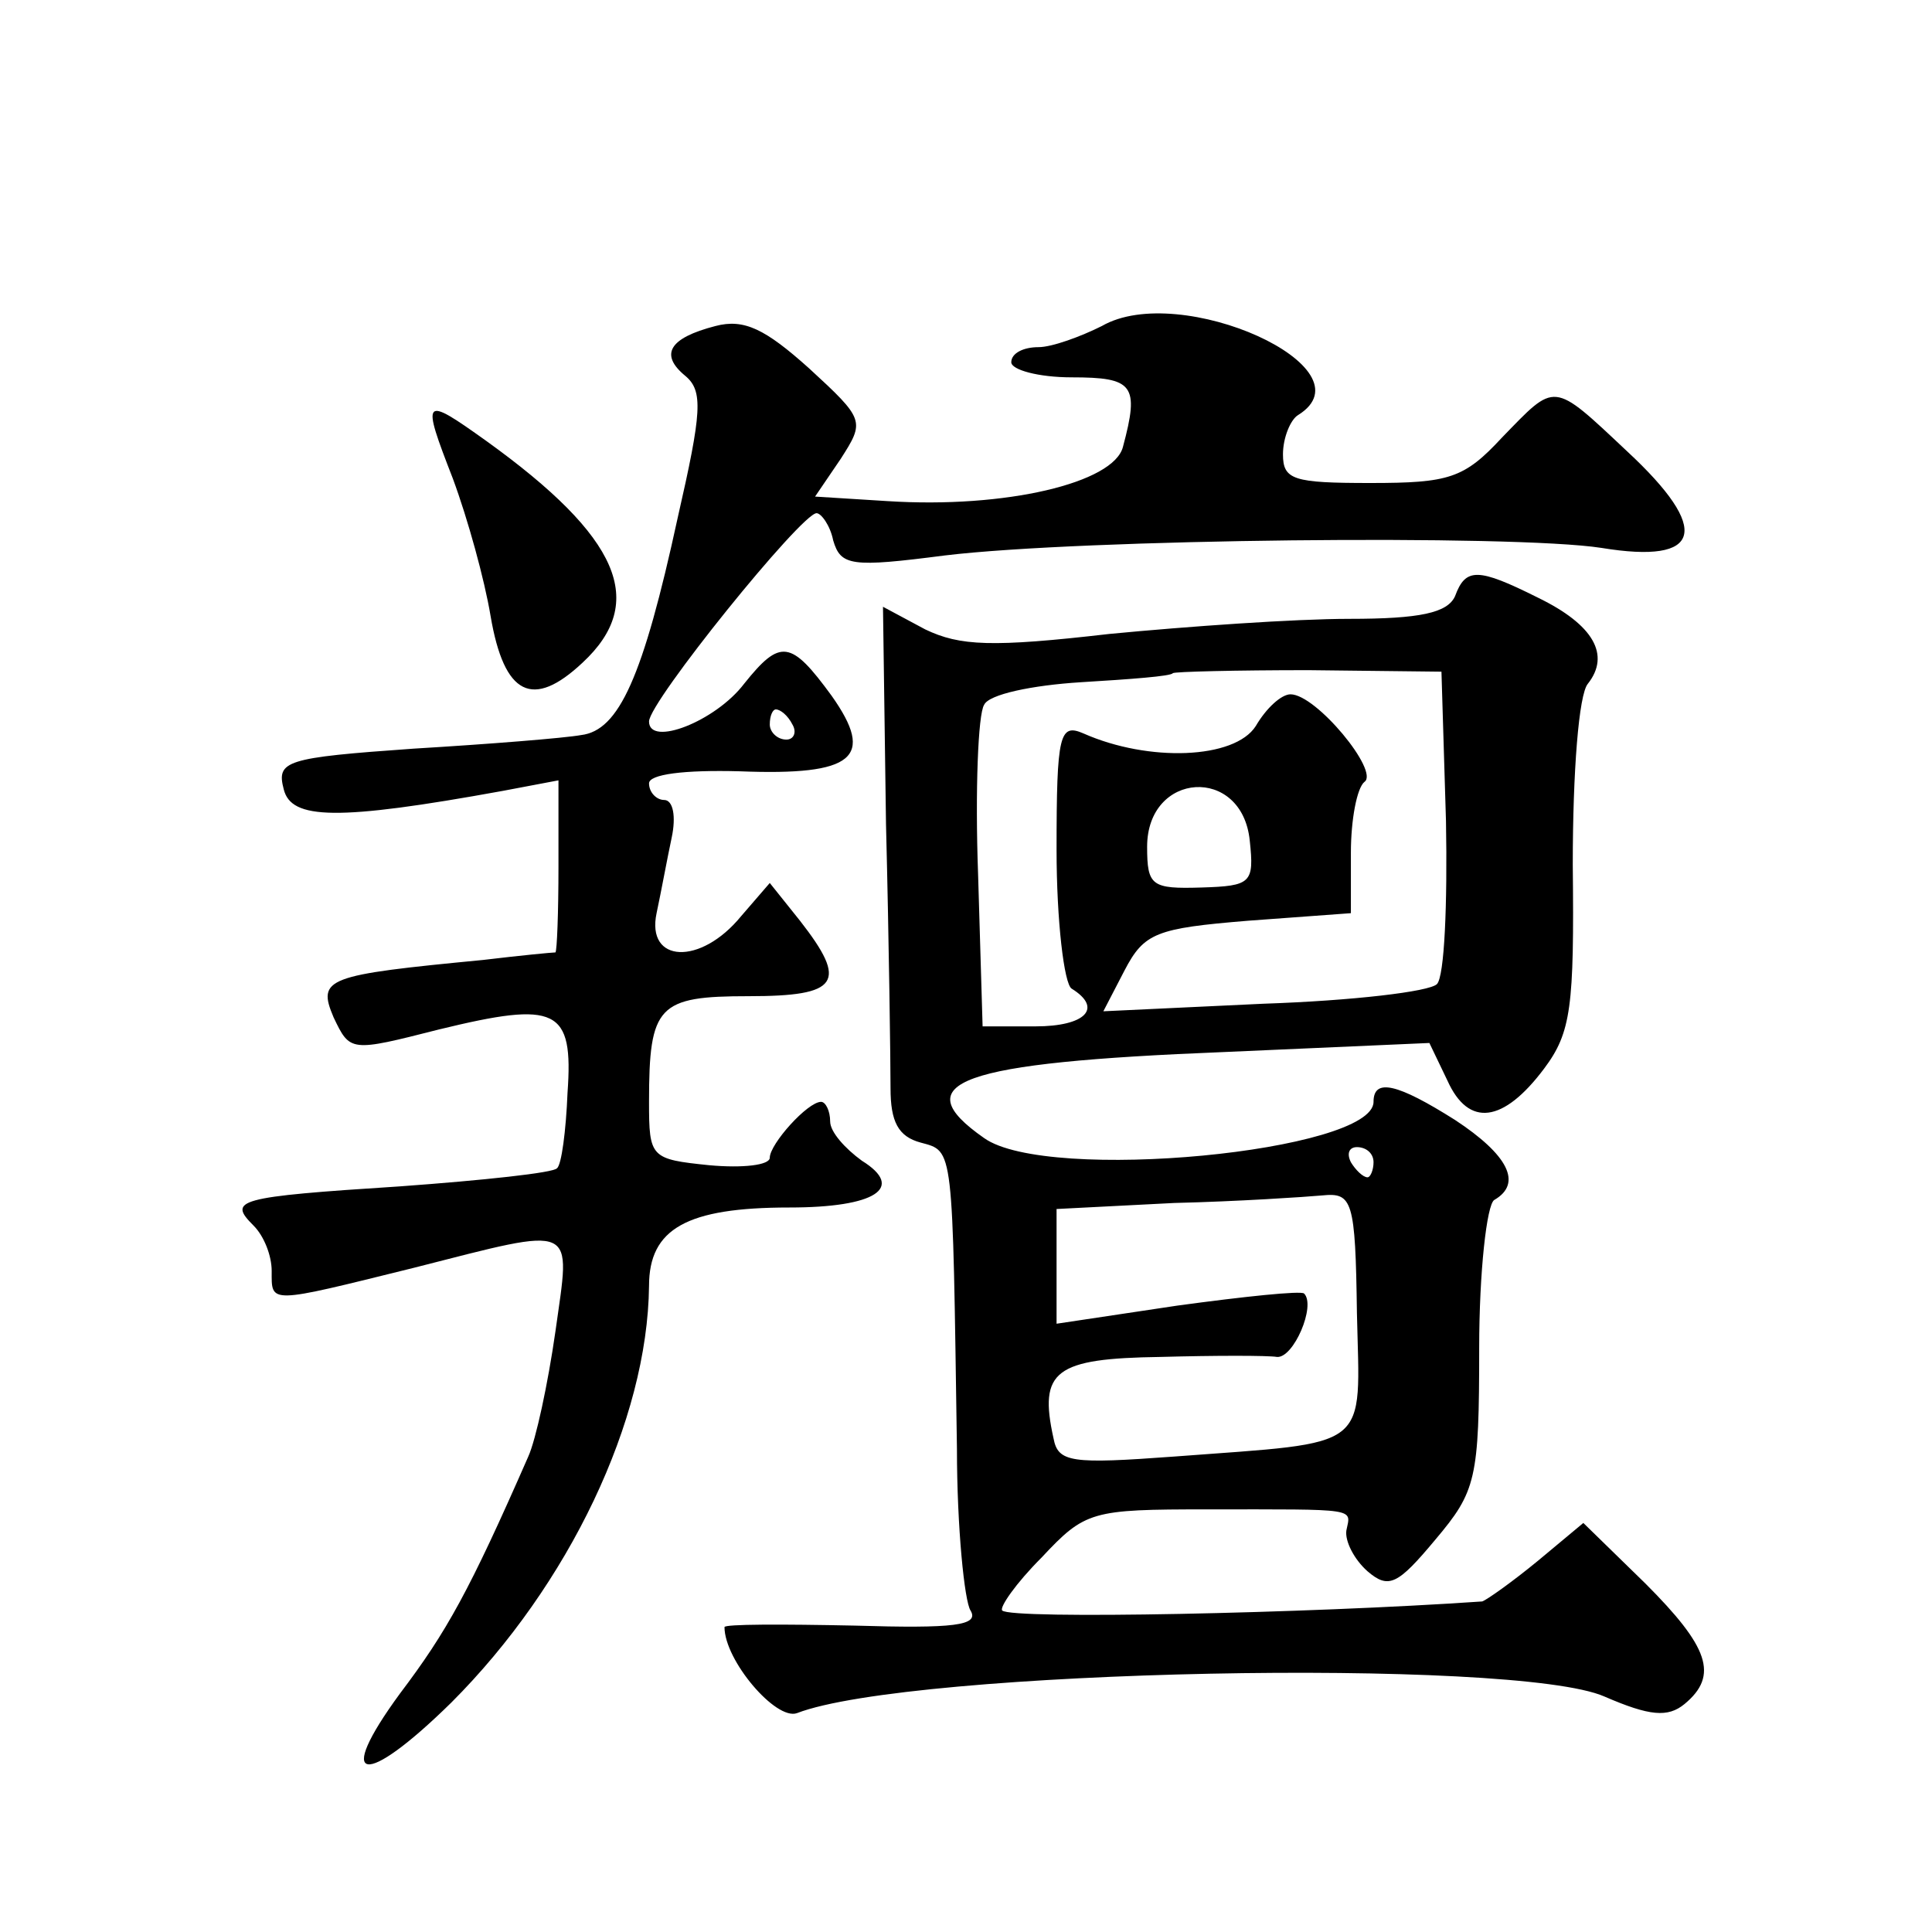 <?xml version="1.0" standalone="no"?>
<!DOCTYPE svg PUBLIC "-//W3C//DTD SVG 20010904//EN"
 "http://www.w3.org/TR/2001/REC-SVG-20010904/DTD/svg10.dtd">
<svg version="1.0" xmlns="http://www.w3.org/2000/svg"
 width="128pt" height="128pt" viewBox="0 0 128 128"
 preserveAspectRatio="xMidYMid meet">
<g transform="translate(0,128) scale(0.1,-0.1)"
fill="#0" stroke="none">
<path d="M730 1064 c-14 -7 -33 -14 -42 -14 -10 0 -18 -4 -18 -10 0 -5 18 -10 40
-10 41 0 45 -5 34 -46 -6 -24 -78 -41 -156 -36 l-48 3 17 25 c16 25 16 26 -21 60
-29 26 -43 33 -62 28 -31 -8 -37 -19 -20 -33 12 -10 11 -24 -5 -94 -23 -106 -39
-141 -64 -144 -11 -2 -61 -6 -111 -9 -85 -6 -91 -8 -86 -27 5 -20 35 -21 145 -1
l37 7 0 -57 c0 -31 -1 -56 -2 -57 -2 0 -23 -2 -48 -5 -104 -10 -110 -12 -99 -38
11 -23 11 -23 70 -8 78 19 89 14 85 -42 -1 -25 -4 -48 -7 -50 -2 -3 -49 -8 -104
-12 -109 -7 -114 -9 -97 -26 7 -7 12 -20 12 -30 0 -22 -3 -22 94 2 110 28 104 30
94 -42 -5 -35 -13 -72 -18 -83 -39 -89 -54 -116 -85 -157 -44 -60 -24 -63 34 -6
78 78 130 187 131 276 0 38 25 52 93 52 57 0 77 13 48 31 -11 8 -21 19 -21 26 0
7 -3 13 -6 13 -9 0 -34 -28 -34 -37 0 -5 -18 -7 -40 -5 -39 4 -40 5 -40 42 0 64
6 70 66 70 60 0 66 9 34 50 l-20 25 -19 -22 c-27 -33 -63 -31 -56 2 3 14 7 36 10
50 3 14 1 25 -5 25 -5 0 -10 5 -10 11 0 6 23 9 60 8 76 -3 90 9 61 50 -27 37 -34
38 -58 8 -19 -25 -63 -42 -63 -25 0 13 101 138 111 138 3 0 9 -8 11 -18 5 -17 12
-18 74 -10 91 11 377 14 435 5 67 -11 73 12 17 64 -50 47 -47 46 -83 9 -25 -27
-35 -30 -87 -30 -51 0 -58 2 -58 19 0 11 5 23 10 26 50 31 -78 89 -130 59z m-205
-264 c3 -5 1 -10 -4 -10 -6 0 -11 5 -11 10 0 6 2 10 4 10 3 0 8 -4 11 -10z M300
963 c10 -27 21 -67 25 -91 9 -53 28 -62 61 -31 43 40 25 83 -64 147 -42 30 -43
29 -22 -25z M964 885 c-5 -11 -23 -15 -70 -15 -36 0 -107 -5 -159 -10 -78 -9 -99
-8 -122 3 l-28 15 2 -144 c2 -80 3 -158 3 -175 0 -22 5 -32 20 -36 22 -6 21 -1
24 -203 0 -52 5 -101 9 -107 6 -10 -11 -12 -77 -10 -48 1 -86 1 -86 -1 0 -22 34
-62 48 -57 75 29 476 37 535 11 30 -13 42 -14 53 -5 23 19 16 38 -26 80 l-41 40
-30 -25 c-17 -14 -34 -26 -37 -27 -116 -8 -312 -12 -318 -6 -2 2 9 18 26 35 29
31 33 32 110 32 101 0 95 1 92 -14 -1 -7 5 -19 14 -27 14 -12 20 -9 45 21 27 32
29 40 29 127 0 50 5 95 10 98 19 11 9 30 -26 53 -38 24 -54 28 -54 12 0 -33 -216
-54 -258 -24 -53 37 -17 50 159 57 l136 6 12 -25 c14 -31 37 -28 64 8 18 24 20
41 19 135 0 62 4 113 10 120 15 19 4 39 -33 57 -40 20 -48 20 -55 1z m-6 -149 c1
-55 -1 -103 -6 -108 -5 -5 -56 -11 -115 -13 l-106 -5 14 27 c13 25 21 28 82 33
l68 5 0 40 c0 22 4 43 9 47 10 7 -32 58 -49 58 -6 0 -16 -9 -23 -21 -14 -22 -71
-24 -114 -5 -16 7 -18 0 -18 -77 0 -47 5 -89 10 -92 21 -13 9 -25 -24 -25 l-35
0 -3 101 c-2 55 0 106 4 112 3 7 32 13 64 15 33 2 60 4 61 6 1 1 42 2 90 2 l88
-1 3 -99z m-130 -13 c3 -28 1 -30 -32 -31 -33 -1 -36 1 -36 27 0 50 63 54 68 4z
m82 -213 c0 -5 -2 -10 -4 -10 -3 0 -8 5 -11 10 -3 6 -1 10 4 10 6 0 11 -4 11 -10z
m-11 -100 c2 -92 11 -85 -121 -95 -68 -5 -77 -4 -80 12 -10 45 1 53 71 54 36 1
71 1 77 0 11 -1 26 34 18 42 -2 2 -40 -2 -84 -8 l-80 -12 0 38 0 38 78 4 c42 1
87 4 98 5 20 2 22 -3 23 -78z"/>
</g>
</svg>
